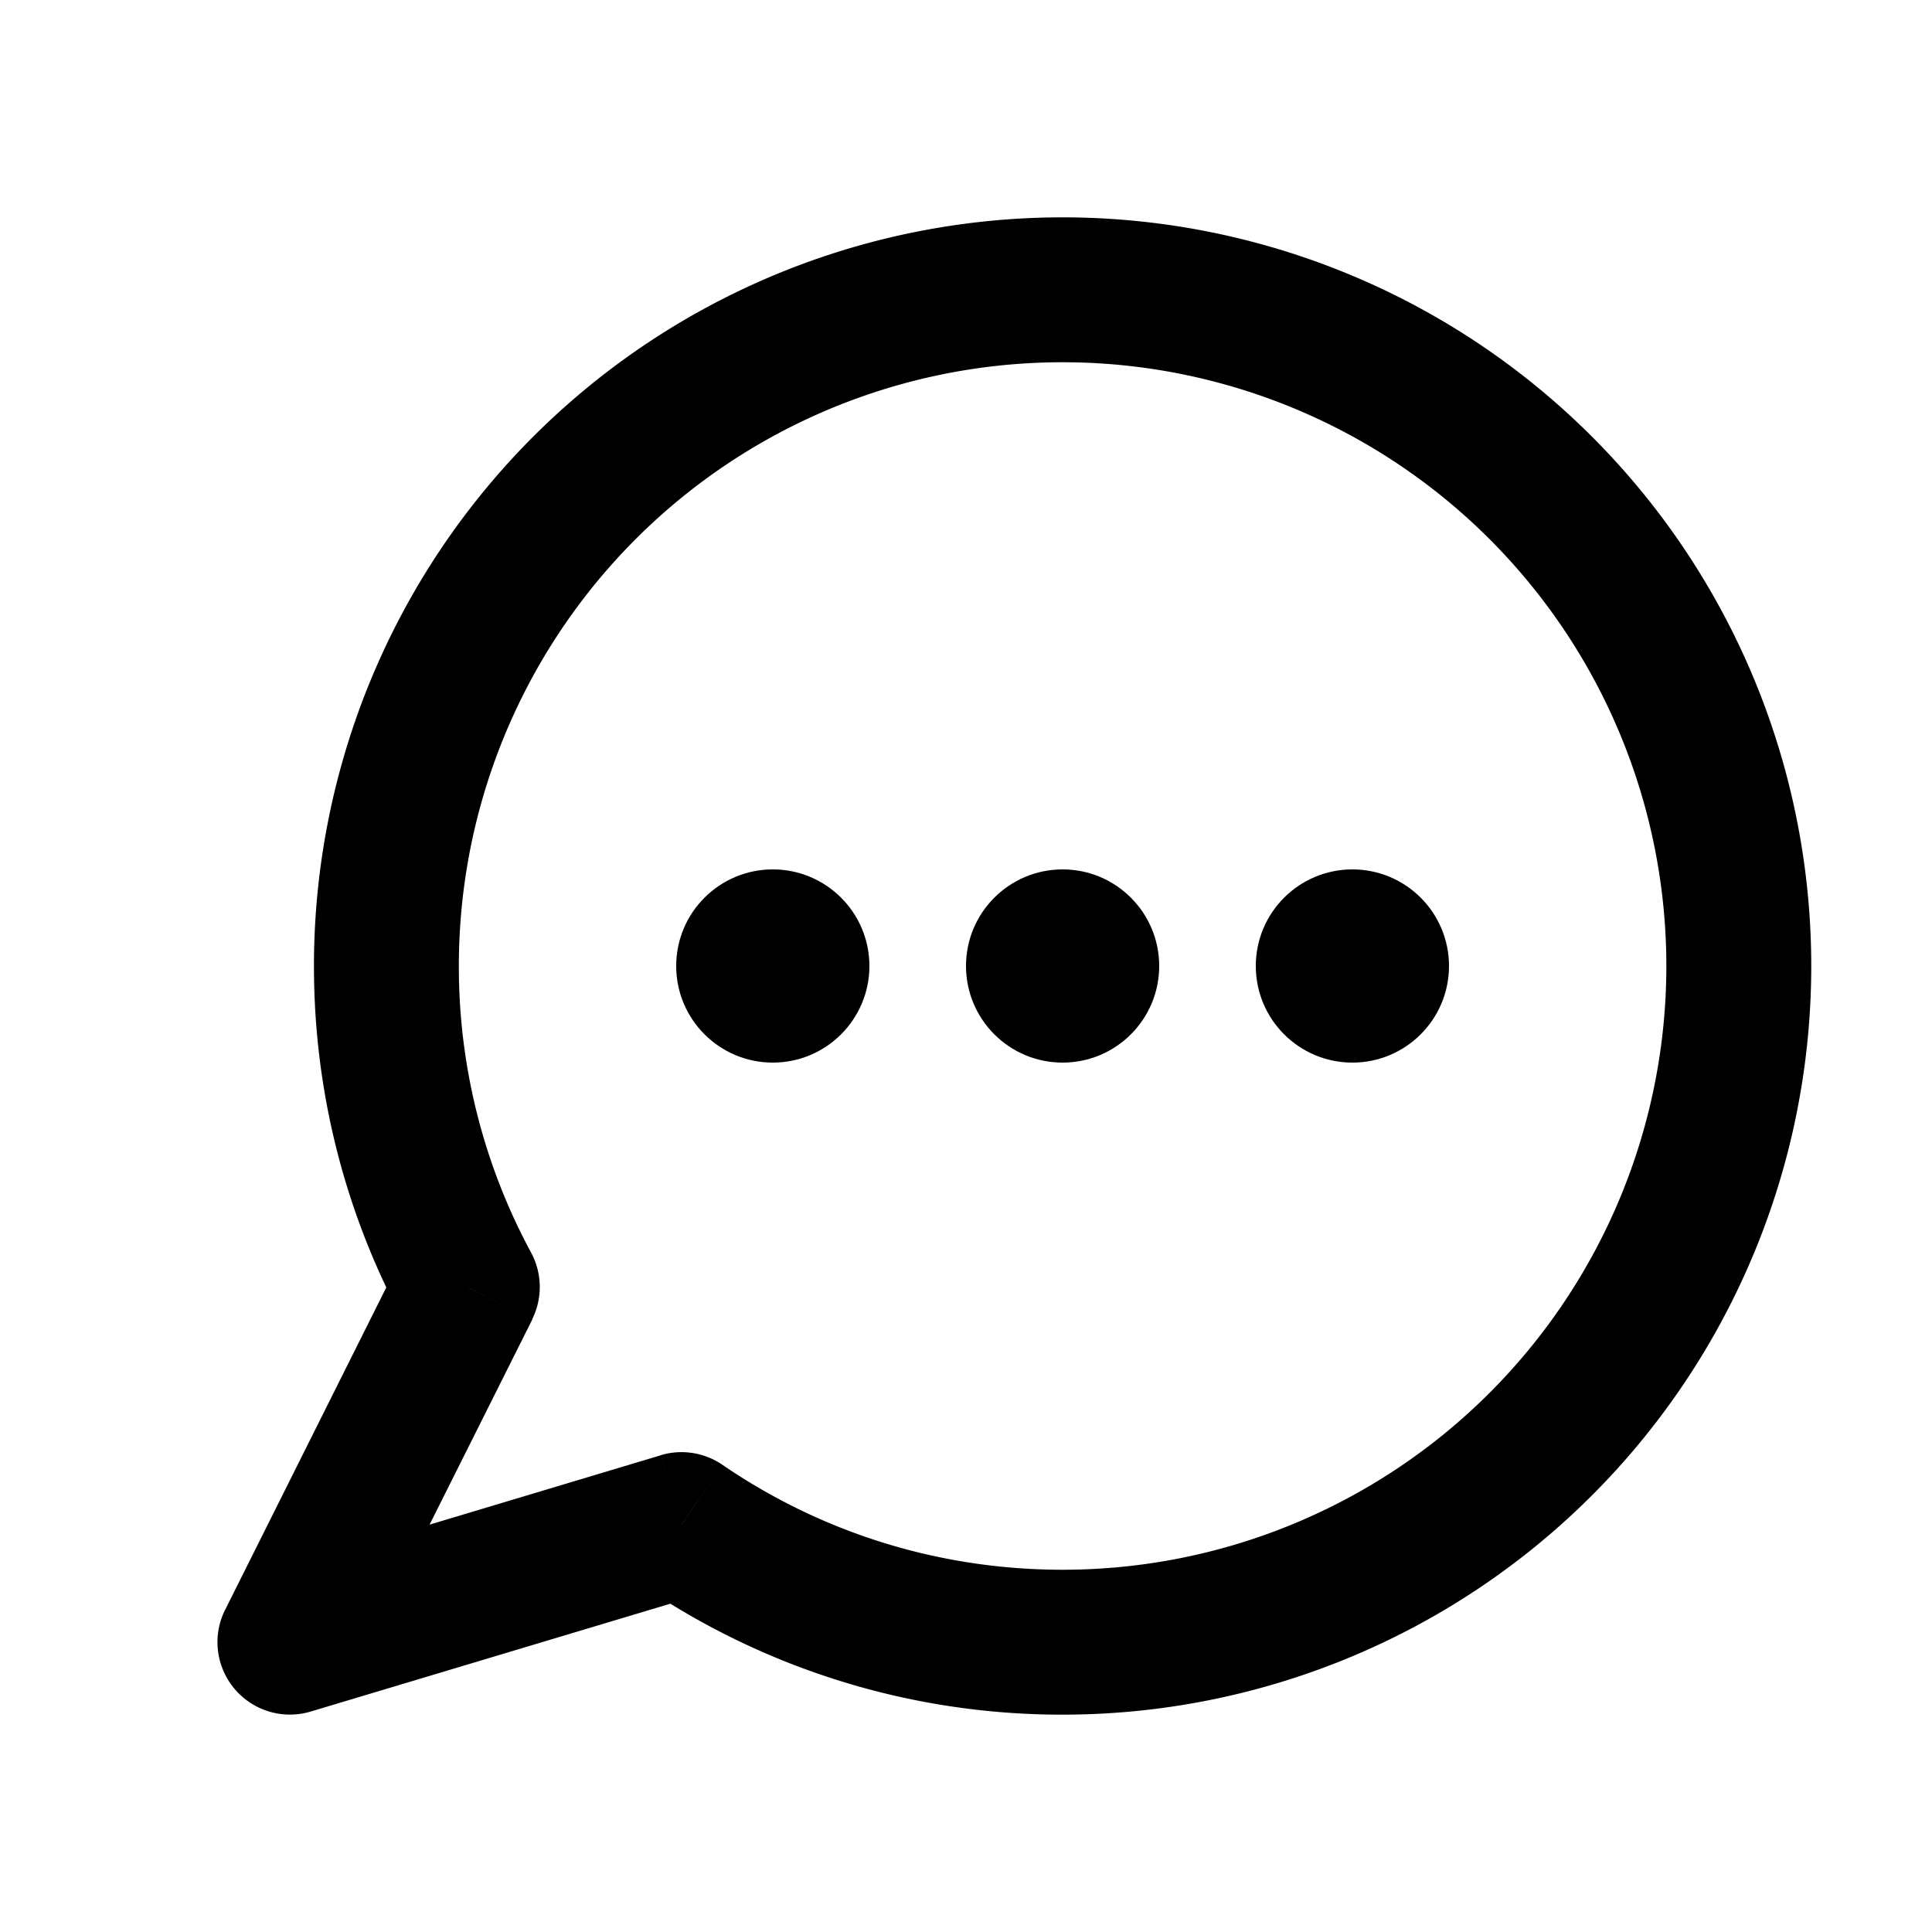 <svg viewBox="0 0 20 20" fill="none" xmlns="http://www.w3.org/2000/svg"><g clip-path="url(#a)" fill="#000"><path d="m7.056 15.783.423-.619a.75.75 0 0 0-.639-.1l.216.72ZM3 17l-.67-.335a.75.75 0 0 0 .886 1.053L3 17Zm1.838-3.677.67.336a.75.75 0 0 0-.01-.692l-.66.356ZM11 3v.75A6.25 6.25 0 0 1 17.25 10h1.5A7.75 7.75 0 0 0 11 2.25V3Zm7 7h-.75A6.25 6.25 0 0 1 11 16.25v1.5A7.75 7.75 0 0 0 18.75 10H18Zm-7 7v-.75c-1.307 0-2.519-.4-3.521-1.086l-.423.62-.423.618A7.717 7.717 0 0 0 11 17.75V17Zm-3.944-1.217-.216-.718-4.056 1.217L3 17l.216.718 4.055-1.216-.215-.719ZM3 17l.67.335L5.51 13.66l-.671-.336-.671-.335-1.838 3.677L3 17Zm1.838-3.677.66-.356A6.219 6.219 0 0 1 4.75 10h-1.5c0 1.33.336 2.584.928 3.68l.66-.357ZM4 10h.75A6.25 6.25 0 0 1 11 3.75v-1.5A7.75 7.75 0 0 0 3.25 10H4Z"></path><circle r="1" cy="10" cx="8"></circle><circle r="1" cy="10" cx="11"></circle><circle r="1" cy="10" cx="14"></circle></g><defs><clipPath id="a"><path d="M0 0h20v20H0z" fill="#000"></path></clipPath></defs></svg>